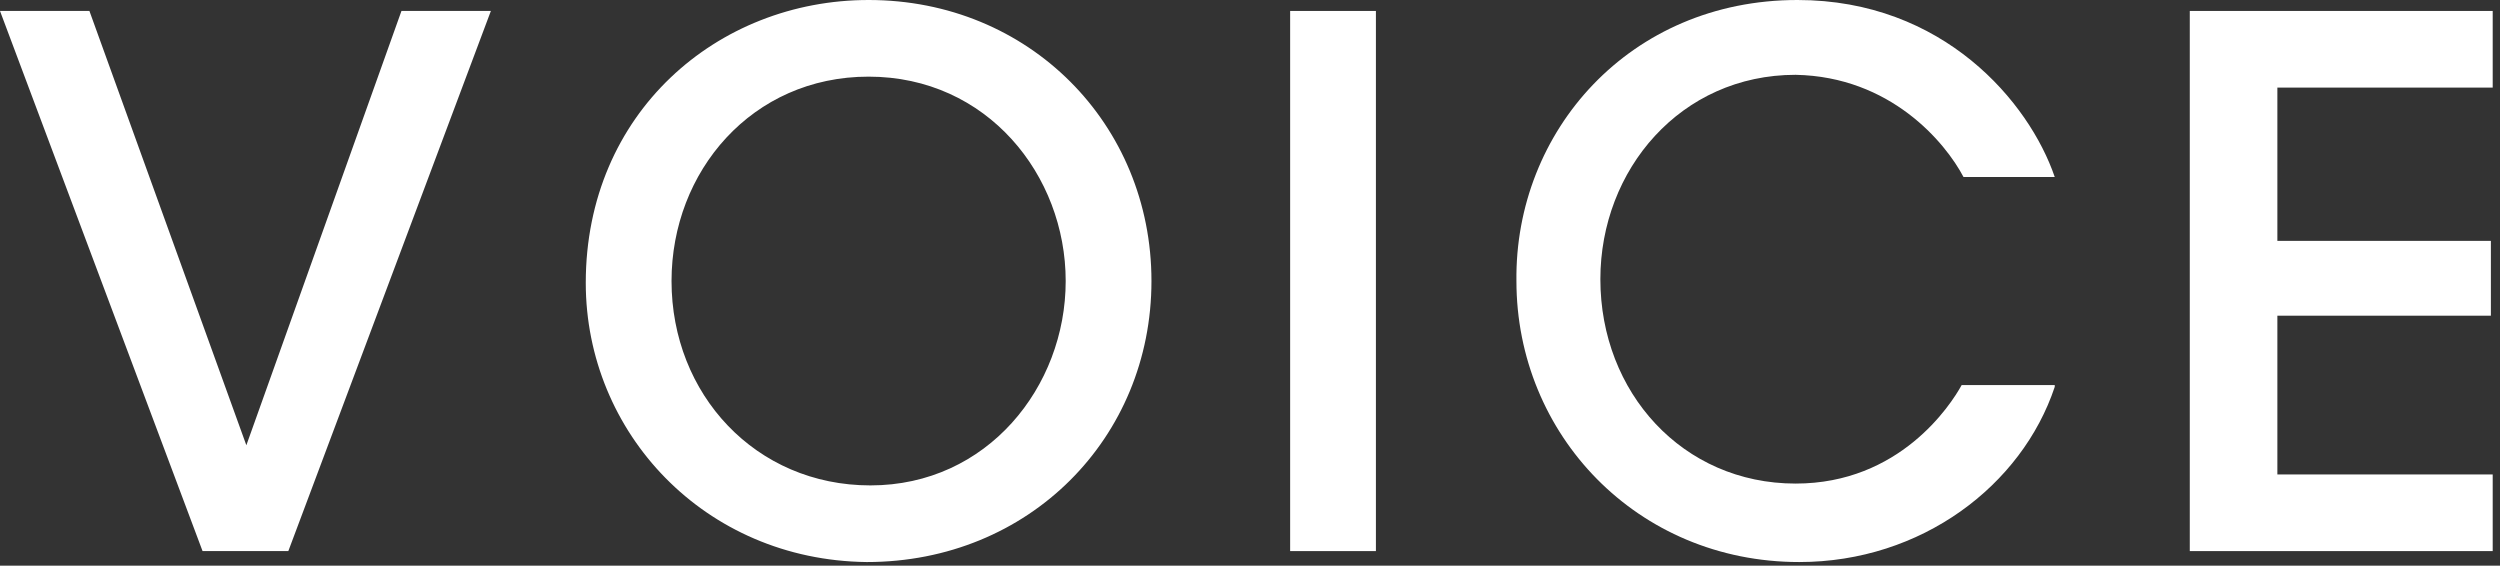 <?xml version="1.0" encoding="utf-8"?>
<!-- Generator: Adobe Illustrator 26.0.3, SVG Export Plug-In . SVG Version: 6.00 Build 0)  -->
<svg version="1.1" id="レイヤー_1" xmlns="http://www.w3.org/2000/svg" xmlns:xlink="http://www.w3.org/1999/xlink" x="0px"
	 y="0px" viewBox="0 0 137 31" style="enable-background:new 0 0 137 31;" xml:space="preserve">
<rect x="0" y="0" width="137" height="31" fill="#333333" stroke="none"/>
<style type="text/css">
	.st0{fill:#FFFFFF;}
</style>
<g>
	<path class="st0" d="M0,0.6h4.9l8.6,23.8L22,0.6h4.9L15.8,30.2h-4.7L0,0.6z"/>
	<path class="st0" d="M32.1,15.5C32.1,6.2,39.3,0,47.6,0c8.8,0,15.5,6.8,15.5,15.4s-6.7,15.4-15.6,15.4
		C38.6,30.7,32.1,23.7,32.1,15.5L32.1,15.5z M36.8,15.4c0,6.2,4.6,11.2,10.9,11.2c6.4,0,10.7-5.4,10.7-11.2
		c0-5.8-4.3-11.2-10.8-11.2C41.2,4.2,36.8,9.4,36.8,15.4L36.8,15.4z"/>
	<path class="st0" d="M70.7,0.6h4.7v29.6h-4.7V0.6z"/>
	<path class="st0" d="M112.6,21.2c-1.8,5.4-7.3,9.6-14,9.6c-8.9,0-15.5-7-15.5-15.4C83,7.2,89.3,0,98.5,0c8,0,12.7,5.6,14.1,9.7h-5
		c-1-1.9-4-5.5-9.2-5.6c-6.3,0-10.7,5.2-10.7,11.2c0,6.2,4.5,11.2,10.7,11.2c5.7,0,8.5-4.3,9.1-5.4H112.6z"/>
	<path class="st0" d="M120,0.6h16.6v4.2h-11.8v8.4h11.7v4.1h-11.7V26h11.8v4.2H120V0.6z"/>
</g>
</svg>

